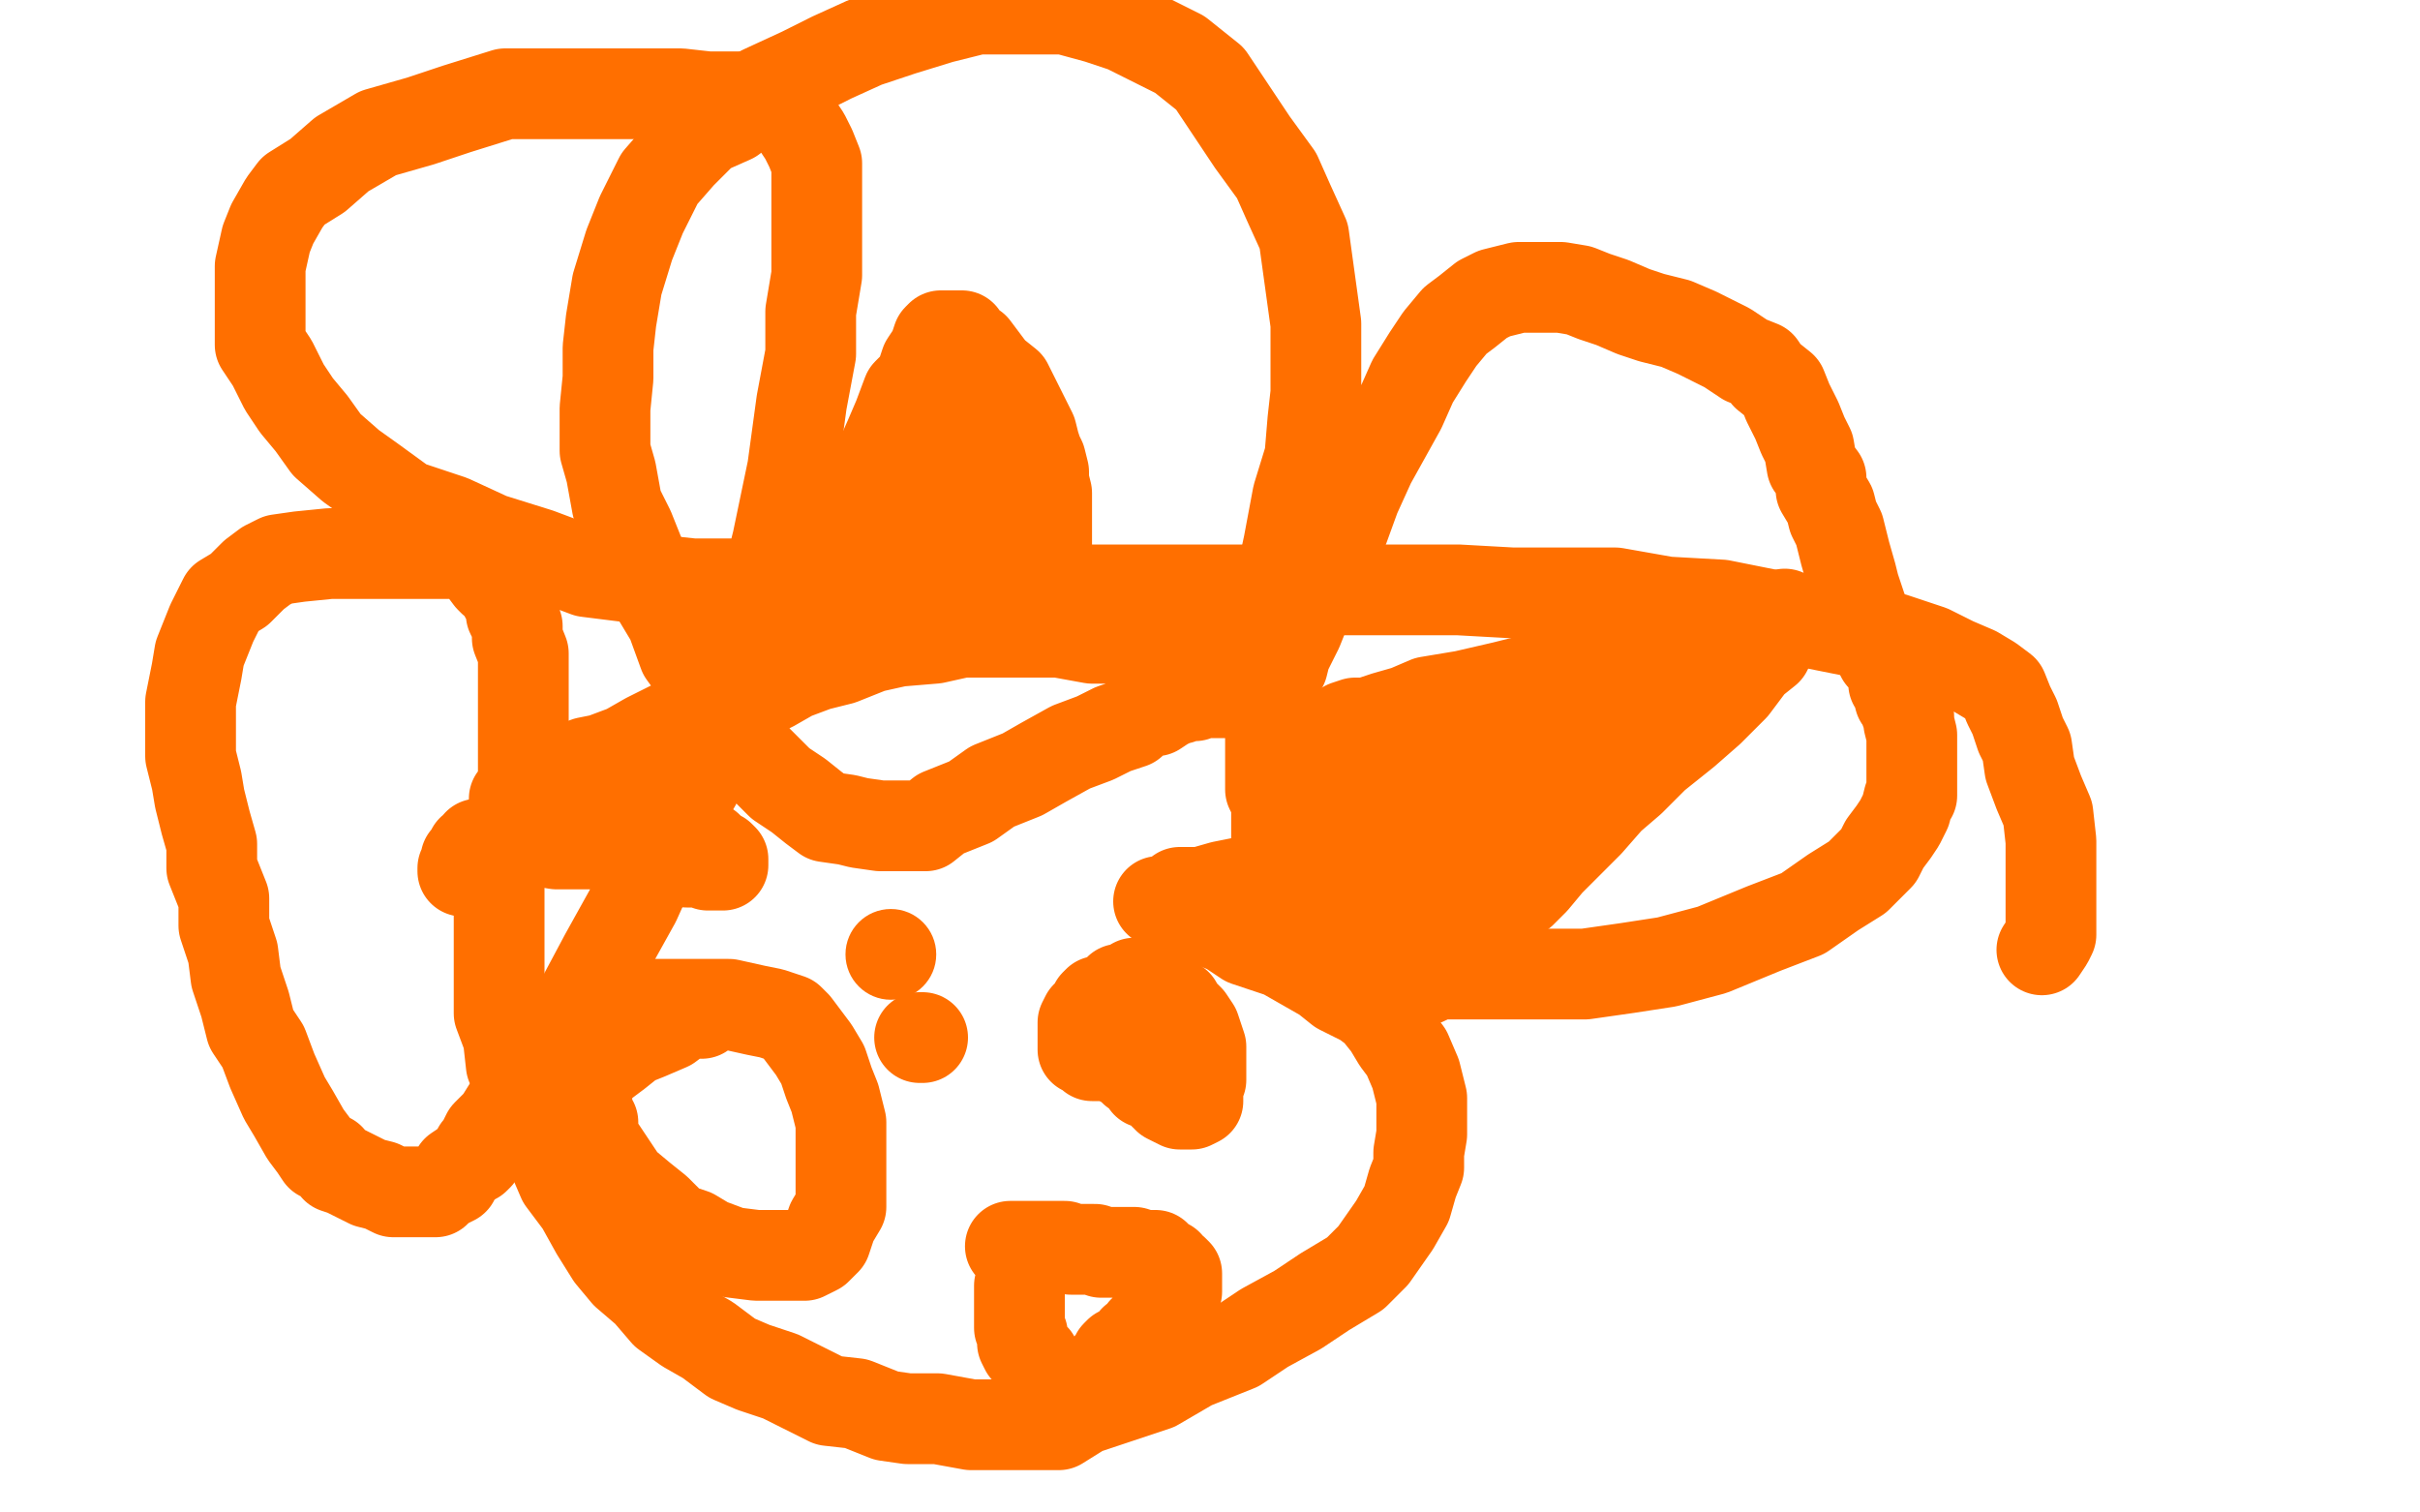 <?xml version="1.0" standalone="no"?>
<!DOCTYPE svg PUBLIC "-//W3C//DTD SVG 1.1//EN"
"http://www.w3.org/Graphics/SVG/1.1/DTD/svg11.dtd">

<svg width="800" height="500" version="1.1" xmlns="http://www.w3.org/2000/svg" xmlns:xlink="http://www.w3.org/1999/xlink" style="stroke-antialiasing: false"><desc>This SVG has been created on https://colorillo.com/</desc><rect x='0' y='0' width='800' height='500' style='fill: rgb(255,255,255); stroke-width:0' /><polyline points="414,224 414,223 414,223 414,220 414,220 417,216 417,216 418,211 418,211 421,203 421,203 423,194 423,194 426,180 426,180 429,164 429,164 433,151 433,151 434,139 434,139 435,130 435,130 435,119 435,119 435,107 435,107 431,78 426,67 422,58 414,47 406,35 400,26 390,18 382,14 372,9 363,6 352,3 342,3 332,3 323,3 311,6 298,10 286,14 275,19 265,24 252,30 242,39 233,43 225,51 218,59 212,71 208,81 204,94 202,106 201,115 201,125 200,135 200,142 200,149 202,156 204,167 208,175 212,185 216,195 222,205 226,216 234,227 240,235 244,244 250,251 254,255 258,259 264,263 269,267 273,270 280,271 284,272 291,273 297,273 306,273 311,269 321,265 328,260 338,256 345,252 354,247 362,244 368,241 374,239 378,235 382,235 385,233 387,232 389,231 390,231 392,230 395,230 397,229 399,229 402,229 405,229 408,228 410,227 412,227 415,227 418,227 419,227 421,227 422,226 422,223 424,220 425,216 426,214 429,208 431,203 435,195 439,184 444,175 448,164 453,153 458,144 463,135 467,126 472,118 476,112 481,106 485,103 490,99 494,97 498,96 502,95 506,95 510,95 516,95 522,96 527,98 533,100 540,103 546,105 554,107 561,110 567,113 571,115 577,119 582,121 584,124 589,128 591,133 592,135 594,139 596,144 598,148 599,154 602,158 602,162 605,167 606,171 608,175 609,179 610,183 612,190 613,194 614,197 615,200 616,203 618,206 619,209 621,213 622,215 622,217 625,220 626,223 626,226 627,227 628,231 630,232 630,235 631,237 631,239 632,243 632,245 632,247 632,251 632,253 632,256 632,259 632,263 631,264 630,268 628,272 626,275 623,279 621,283 614,290 606,295 596,302 583,307 566,314 551,318 538,320 524,322 510,322 500,322 490,322 481,322 473,322 465,319 458,315 453,311 447,307 441,303 436,299 430,295 428,291 427,288 426,285 423,281 422,277 422,273 422,271 422,265 420,261 420,258 420,255 420,251 420,249 420,247 420,245 420,243 420,242 421,241 421,239 421,238 421,236 421,235 421,233 421,231 421,230 421,228 421,227 421,225 421,224 421,223 420,222 418,220 416,219 414,218 410,217 402,215 392,211 383,211 373,211 361,211 350,209 338,209 329,209 318,209 309,211 297,212 288,214 278,218 270,220 262,223 255,227 248,230 237,234 231,236 222,240 214,244 207,248 199,251 194,252 186,255 180,259 178,260 174,263 173,264 171,267 170,270 168,273 167,275 166,281 165,288 165,295 165,303 165,314 165,324 165,335 168,343 169,352 173,360 177,369 179,375 183,383 186,390 192,398 197,407 202,415 207,421 214,427 220,434 227,439 234,443 242,449 249,452 258,455 266,459 274,463 283,464 293,468 300,469 310,469 321,471 329,471 339,471 350,471 358,466 370,462 382,458 394,451 409,445 418,439 429,433 438,427 448,421 454,415 461,405 465,398 467,391 469,386 469,381 470,375 470,370 470,366 470,363 469,359 468,355 465,348 462,344 459,339 455,334 451,331 443,327 438,323 431,319 424,315 418,313 412,311 406,307 401,305 395,304 390,302 388,301 386,299 384,298 383,298 386,298 390,295 397,295 404,293 414,291 423,291 435,289 444,289 453,288 458,287 464,286 466,286" style="fill: none; stroke: #ff6f00; stroke-width: 30; stroke-linejoin: round; stroke-linecap: round; stroke-antialiasing: false; stroke-antialias: 0; opacity: 1.0"/>
<polyline points="232,335 230,335 230,335 229,335 229,335 226,335 226,335 225,336 225,336 221,339 221,339 214,342 214,342 209,344 209,344 204,348 204,348 200,351 200,351 197,353 197,353 195,357 195,357 194,360 194,360 194,363 194,363 194,369 195,375 198,379 202,385 206,391 212,396 217,400 223,406 229,408 234,411 242,414 250,415 256,415 262,415 266,415 270,413 273,410 275,404 278,399 278,393 278,386 278,379 278,371 276,363 274,358 272,352 269,347 266,343 263,339 261,337 255,335 250,334 241,332 234,332 227,332 220,332 211,332 206,334 198,335 194,336 191,337 189,338 187,339 187,340 186,342 186,344 186,346 186,349 186,351 186,355 187,359 188,361 190,365 192,368 194,370 195,371 196,371 196,372" style="fill: none; stroke: #ff6f00; stroke-width: 30; stroke-linejoin: round; stroke-linecap: round; stroke-antialiasing: false; stroke-antialias: 0; opacity: 1.0"/>
<polyline points="203,271 204,271 204,271 205,272 205,272 206,272 206,272 207,274 207,274 210,274 210,274 211,275 211,275 215,277 215,277 218,278 218,278 221,279 221,279 223,280 223,280 226,282 226,282 228,283 228,283 230,283 230,283 231,284 230,284 229,284 228,284 227,284 227,285 229,285 232,285 234,286 235,286 237,286 238,286 239,286 239,285 239,284 238,283 237,283 236,283 234,282 234,280 232,280 231,280 230,280 228,280 227,280 226,279" style="fill: none; stroke: #ff6f00; stroke-width: 30; stroke-linejoin: round; stroke-linecap: round; stroke-antialiasing: false; stroke-antialias: 0; opacity: 1.0"/>
<polyline points="361,339 362,339 362,339 362,340 362,340 362,341 362,341 362,342 362,342 362,343 362,343 363,343 363,343 364,345 364,345 366,346 366,346 366,347 366,347 369,350 369,350 371,351 371,351 373,352 375,354 378,356 379,358 382,359 383,359 383,360 384,360 385,360 385,361 385,362 386,362 386,363 388,364 390,365 391,365 392,365 393,365 394,365 396,364 396,363 396,359 397,357 397,355 397,351 397,347 397,346 396,343 395,340 393,337 391,335 390,334 389,332 386,330 385,330 383,327 382,327 381,326 380,326 379,326 378,326 378,325 377,325 375,325 372,327 370,327 368,329 366,330 364,331 363,331 362,332 361,334 360,335 359,336 358,338 358,339 358,340 358,341 358,343 358,344 358,345 358,346 358,347 359,347 360,347 361,348 361,349 362,349 364,349 366,349 369,347 371,345 374,341" style="fill: none; stroke: #ff6f00; stroke-width: 30; stroke-linejoin: round; stroke-linecap: round; stroke-antialiasing: false; stroke-antialias: 0; opacity: 1.0"/>
<polyline points="270,187 270,188 270,188 270,190 270,190 270,191 270,191 272,190 273,189 274,187 275,184 278,179 282,171 285,163 290,154 294,145 297,138 300,130 304,126 306,120 308,117 309,115 310,112 311,111 312,111 313,111 314,111 315,111 317,111 318,111 319,114 322,115 325,119 328,123 333,127 335,131 337,135 339,139 341,143 342,147 343,150 344,152 345,156 345,159 346,163 346,167 346,170 346,171 346,173 346,175 346,177 346,179 346,180 346,181 346,183 345,183 344,186 344,187 343,187 342,188 342,190 341,192 341,194 340,195 339,196 338,197 338,198 337,199 336,199 336,200 335,201 335,202 334,200 333,199 333,195 332,191 332,189 331,187 330,183 330,179 329,175 329,172 328,170 328,167 328,165 328,164 328,163 328,162 328,159 328,158 328,157 328,155 328,153 328,152 328,151 328,150 328,149 328,148 326,148 325,147 323,147 321,147 318,147 315,147 311,149 307,150 304,152 302,154 298,155 295,159 294,160 294,163 292,165 290,167 289,170 289,171 288,173 288,175 288,176 287,177 287,178 287,179 287,181 287,182 287,183 287,185 288,185 288,187 289,187 289,188 289,189 289,190 290,190 290,191 290,192 290,193 290,194 291,194 294,194 297,193 300,191 302,190 306,189 308,187 311,185 312,184 313,183 313,182 313,181 313,180 313,179 312,178 312,177 311,177 311,176 310,176 310,175 310,172 310,171 310,170 310,169 310,167 310,166 310,164 310,163 310,161 310,160 310,159 311,158 312,158 313,156 314,156 315,155 316,155 318,155 319,155" style="fill: none; stroke: #ff6f00; stroke-width: 30; stroke-linejoin: round; stroke-linecap: round; stroke-antialiasing: false; stroke-antialias: 0; opacity: 1.0"/>
<polyline points="445,240 448,239 448,239 452,239 452,239 458,237 458,237 465,235 465,235 472,232 472,232 484,230 484,230 497,227 497,227 509,224 509,224 526,219 526,219 543,215 543,215 555,213 555,213 568,210 568,210 577,206 582,205 586,204 590,203 590,204 589,207 587,209 584,215 579,219 573,227 565,235 557,242 547,250 539,258 532,264 525,272 518,279 512,285 507,291 503,295 498,298 497,300 494,303 493,305 492,306 490,307 490,308 487,310 486,312 483,315 481,317 480,319 478,320 475,321 474,322 471,324 470,324 468,323 466,319 463,315 462,311 459,306 457,300 456,295 454,291 454,288 453,286 452,283 452,282 452,280 452,279 452,277 452,276 452,275 454,274 457,273 461,271 465,271 469,270 474,268 481,268 488,267 495,267 501,267 510,265 515,265 518,265 522,265 523,265 524,265 525,265 525,264 524,264 523,264 521,264 515,264 507,264 494,267 482,267 474,267 466,267 458,269 454,269 450,269 456,269 464,266 474,262 486,259 499,255 511,252 522,250 531,246 536,246 541,243 538,243 532,243 526,243 518,243 513,243 508,243 505,243 504,243 505,243 509,243 511,240 514,239 517,239 519,237 520,237 518,237 517,237 516,238 516,239 515,239 519,239 527,239 534,239 543,239 548,239 551,239 553,239 550,239 549,239 544,239 538,240 534,242 527,244 518,245 508,247 498,248 486,251 477,252 466,253 458,255 453,258 450,259 447,259 446,259 446,260 445,260 445,261 444,261 444,262 443,262 443,263 442,265 442,266 442,267 442,268 442,269 442,268 442,267 443,263 445,262 445,261 446,260 446,259 447,259 449,261 450,263 453,265 454,267 457,271 460,275 463,280 466,283 467,286 468,289 469,291 470,293 470,295 472,297 472,298 472,299 474,299 475,299 478,297 480,295 483,293 487,291 491,289 494,288 498,286 502,285 506,283 507,281 509,280 509,279 508,279 506,279 502,279 498,281 494,281 485,281" style="fill: none; stroke: #ff6f00; stroke-width: 30; stroke-linejoin: round; stroke-linecap: round; stroke-antialiasing: false; stroke-antialias: 0; opacity: 1.0"/>
<circle cx="294.5" cy="315.5" r="15" style="fill: #ff6f00; stroke-antialiasing: false; stroke-antialias: 0; opacity: 1.0"/>
<polyline points="304,343 305,343 305,343" style="fill: none; stroke: #ff6f00; stroke-width: 30; stroke-linejoin: round; stroke-linecap: round; stroke-antialiasing: false; stroke-antialias: 0; opacity: 1.0"/>
<polyline points="350,413 350,412 350,412 349,412 349,412 348,412 348,412 347,412 347,412 346,412 346,412 344,414 344,414 342,415 342,415 340,416 340,416 339,418 339,418 338,421 338,421 337,425 337,425 337,427 337,430 337,431 337,435 337,439 338,441 338,444 339,446 342,449 343,451 344,453 346,455 348,457 350,458 351,459 353,459 354,460 355,460 355,461 356,461 357,461 358,461 359,461 361,461 362,461 362,460 363,459 365,459 365,457 366,455 367,453 367,451 368,451 369,449 369,448 370,447 371,447 373,447 373,446 374,445 375,443 377,442 378,440 380,439 382,439 384,438 385,436 386,435 387,434 388,431 388,430 389,427 389,426 389,424 389,423 389,422 389,421 388,420 387,420 386,419 386,418 384,418 382,415 381,415 379,415 378,415 375,414 373,414 370,414 367,414 366,414 364,414 362,413 361,413 360,413 358,413 357,413 356,413 355,413 354,413 352,412 350,412 346,412 344,412 340,412 338,412 334,412" style="fill: none; stroke: #ff6f00; stroke-width: 30; stroke-linejoin: round; stroke-linecap: round; stroke-antialiasing: false; stroke-antialias: 0; opacity: 1.0"/>
<polyline points="220,286 218,286 218,286 217,284 217,284 214,283 214,283 211,283 211,283 207,282 207,282 202,280 202,280 197,279 197,279 191,279 191,279 184,279 184,279 178,278 178,278 174,278 174,278 170,278 170,278 166,278 163,278 162,278 158,279 158,280 156,281 156,282 155,283 154,284 154,286 154,287 153,287 153,288 155,288 157,287 158,284 160,283 162,281 165,278 167,275 170,270 170,264 173,260 173,255 173,249 173,244 173,237 173,228 173,222 173,216 171,211 171,207 169,203 169,200 167,197 166,194 163,192 162,191 159,187 156,185 154,184 152,183 149,183 145,183 142,183 136,183 131,183 122,183 115,183 109,183 99,184 92,185 88,187 84,190 79,195 74,198 73,200 70,206 68,211 66,216 65,222 64,227 63,232 63,238 63,243 63,250 65,258 66,264 68,272 70,279 70,287 74,297 74,306 77,315 78,323 81,332 83,340 87,346 90,354 94,363 97,368 101,375 104,379 106,382 109,383 111,386 114,387 118,389 122,391 126,392 130,394 134,394 138,394 141,394 144,394 146,392 150,390 151,387 154,385 155,384 157,383 158,382 158,381 158,380 159,379 161,375 165,371 170,363 176,354 182,343 192,331 200,316 210,298 219,278 230,259 241,229 250,207 257,179 262,155 265,133 268,117 268,103 270,91 270,81 270,71 270,64 270,59 270,54 268,49 266,45 264,42 262,39 260,38 256,35 254,35 248,32 241,32 234,32 225,31 217,31 205,31 193,31 181,31 167,31 151,36 139,40 125,44 113,51 105,58 97,63 94,67 90,74 88,79 86,88 86,93 86,100 86,107 86,114 90,120 94,128 98,134 103,140 108,147 116,154 123,159 134,167 149,172 162,178 178,183 194,189 210,191 229,193 246,193 264,193 281,193 299,195 317,195 335,195 350,195 364,195 376,195 388,195 398,195 410,195 420,195 430,195 442,195 454,195 470,195 482,195 500,196 516,196 534,196 551,199 569,200 584,203 599,206 614,209 626,211 638,215 646,219 653,222 658,225 662,228 664,233 666,237 668,243 670,247 671,254 674,262 677,269 678,278 678,285 678,290 678,295 678,302 678,306 678,309 677,311 675,314" style="fill: none; stroke: #ff6f00; stroke-width: 30; stroke-linejoin: round; stroke-linecap: round; stroke-antialiasing: false; stroke-antialias: 0; opacity: 1.0"/>
</svg>
